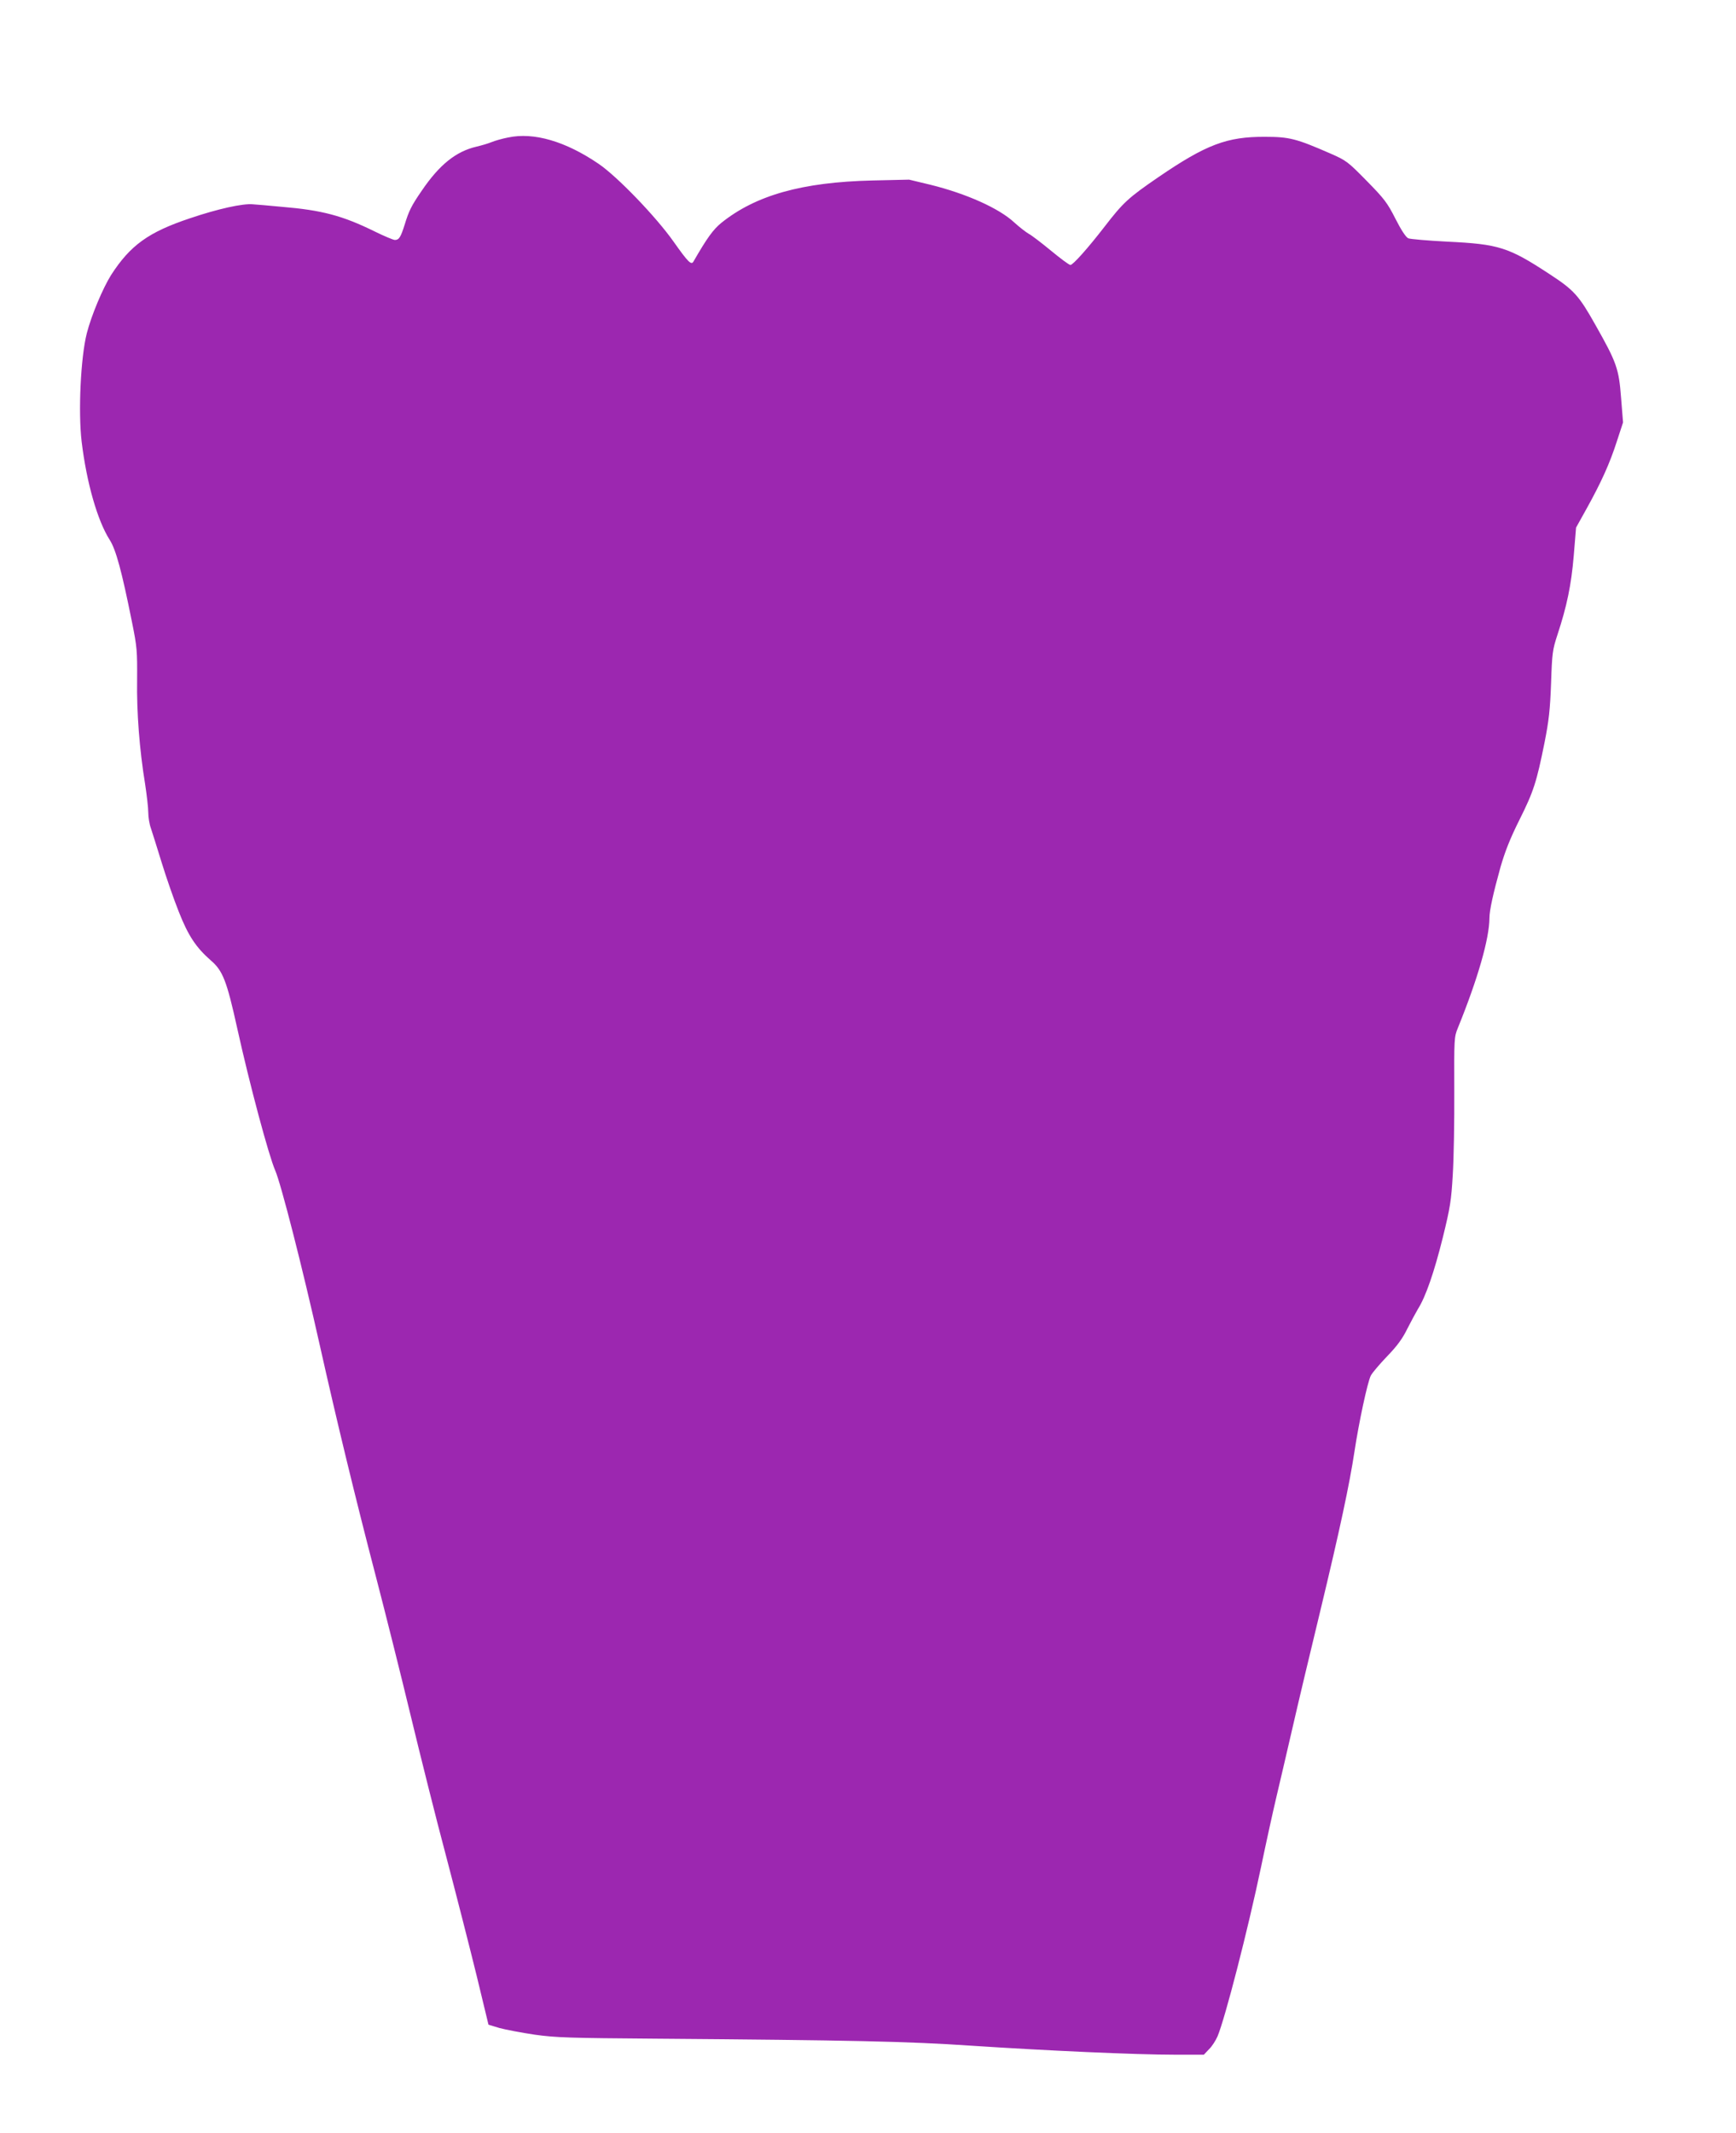 <?xml version="1.0" standalone="no"?>
<!DOCTYPE svg PUBLIC "-//W3C//DTD SVG 20010904//EN"
 "http://www.w3.org/TR/2001/REC-SVG-20010904/DTD/svg10.dtd">
<svg version="1.0" xmlns="http://www.w3.org/2000/svg"
 width="1042pt" height="1280pt" viewBox="0 0 1042 1280"
 preserveAspectRatio="xMidYMid meet">
<g transform="translate(0,1280) scale(0.1,-0.1)"
fill="#9c27b0" stroke="none">
<path d="M3050 11975 c-36 -7 -81 -20 -100 -28 -19 -8 -60 -20 -90 -27 -124
-29 -223 -109 -329 -265 -62 -90 -77 -121 -102 -203 -24 -76 -34 -92 -59 -92
-9 0 -64 23 -121 51 -193 95 -317 128 -559 148 -74 7 -152 14 -172 15 -59 6
-210 -27 -378 -84 -249 -83 -358 -162 -473 -340 -50 -80 -118 -241 -146 -350
-37 -146 -52 -472 -31 -650 30 -248 95 -474 168 -589 38 -59 73 -189 134 -493
31 -153 32 -174 31 -348 -3 -195 14 -418 48 -625 10 -66 19 -143 19 -171 0
-28 7 -71 16 -95 8 -24 37 -116 64 -204 27 -88 73 -221 103 -296 57 -145 104
-215 193 -293 71 -61 95 -121 158 -407 74 -335 189 -764 228 -853 35 -81 163
-581 268 -1051 101 -451 213 -914 336 -1385 58 -223 152 -598 209 -835 57
-236 152 -617 213 -845 60 -228 142 -549 182 -712 l72 -298 66 -20 c37 -10
132 -28 212 -40 129 -18 210 -20 730 -24 1165 -9 1507 -16 1890 -42 452 -30
988 -54 1221 -54 l175 0 31 33 c18 17 40 52 51 77 45 107 182 638 262 1020 28
135 69 322 91 415 22 94 67 285 99 425 32 140 106 451 164 690 118 490 176
762 206 960 26 172 78 416 98 455 8 16 52 68 98 116 60 62 93 107 121 165 22
43 51 97 64 119 47 74 98 223 149 428 45 183 51 223 60 378 6 96 10 320 9 499
-1 315 -1 327 21 380 121 298 189 536 190 660 0 48 23 150 66 305 27 94 58
173 114 285 85 170 103 226 151 465 26 132 33 195 39 355 6 182 9 201 38 290
57 173 83 298 98 474 l14 170 64 115 c87 157 138 269 181 403 l37 113 -12 150
c-13 172 -27 211 -152 432 -101 180 -130 212 -277 308 -247 162 -304 180 -615
195 -116 6 -221 15 -233 20 -14 6 -42 48 -77 117 -49 97 -68 121 -173 228
-113 115 -122 122 -218 164 -204 89 -245 100 -393 100 -227 1 -352 -46 -639
-242 -181 -124 -211 -152 -323 -297 -102 -132 -190 -230 -205 -230 -8 0 -60
39 -117 86 -57 47 -116 92 -133 101 -16 9 -55 39 -87 68 -91 85 -288 173 -502
226 l-129 31 -221 -5 c-421 -10 -699 -88 -906 -254 -49 -40 -85 -89 -168 -233
-13 -22 -32 -3 -119 120 -105 149 -338 391 -450 467 -198 135 -389 191 -543
158z"/>
</g>
</svg>
